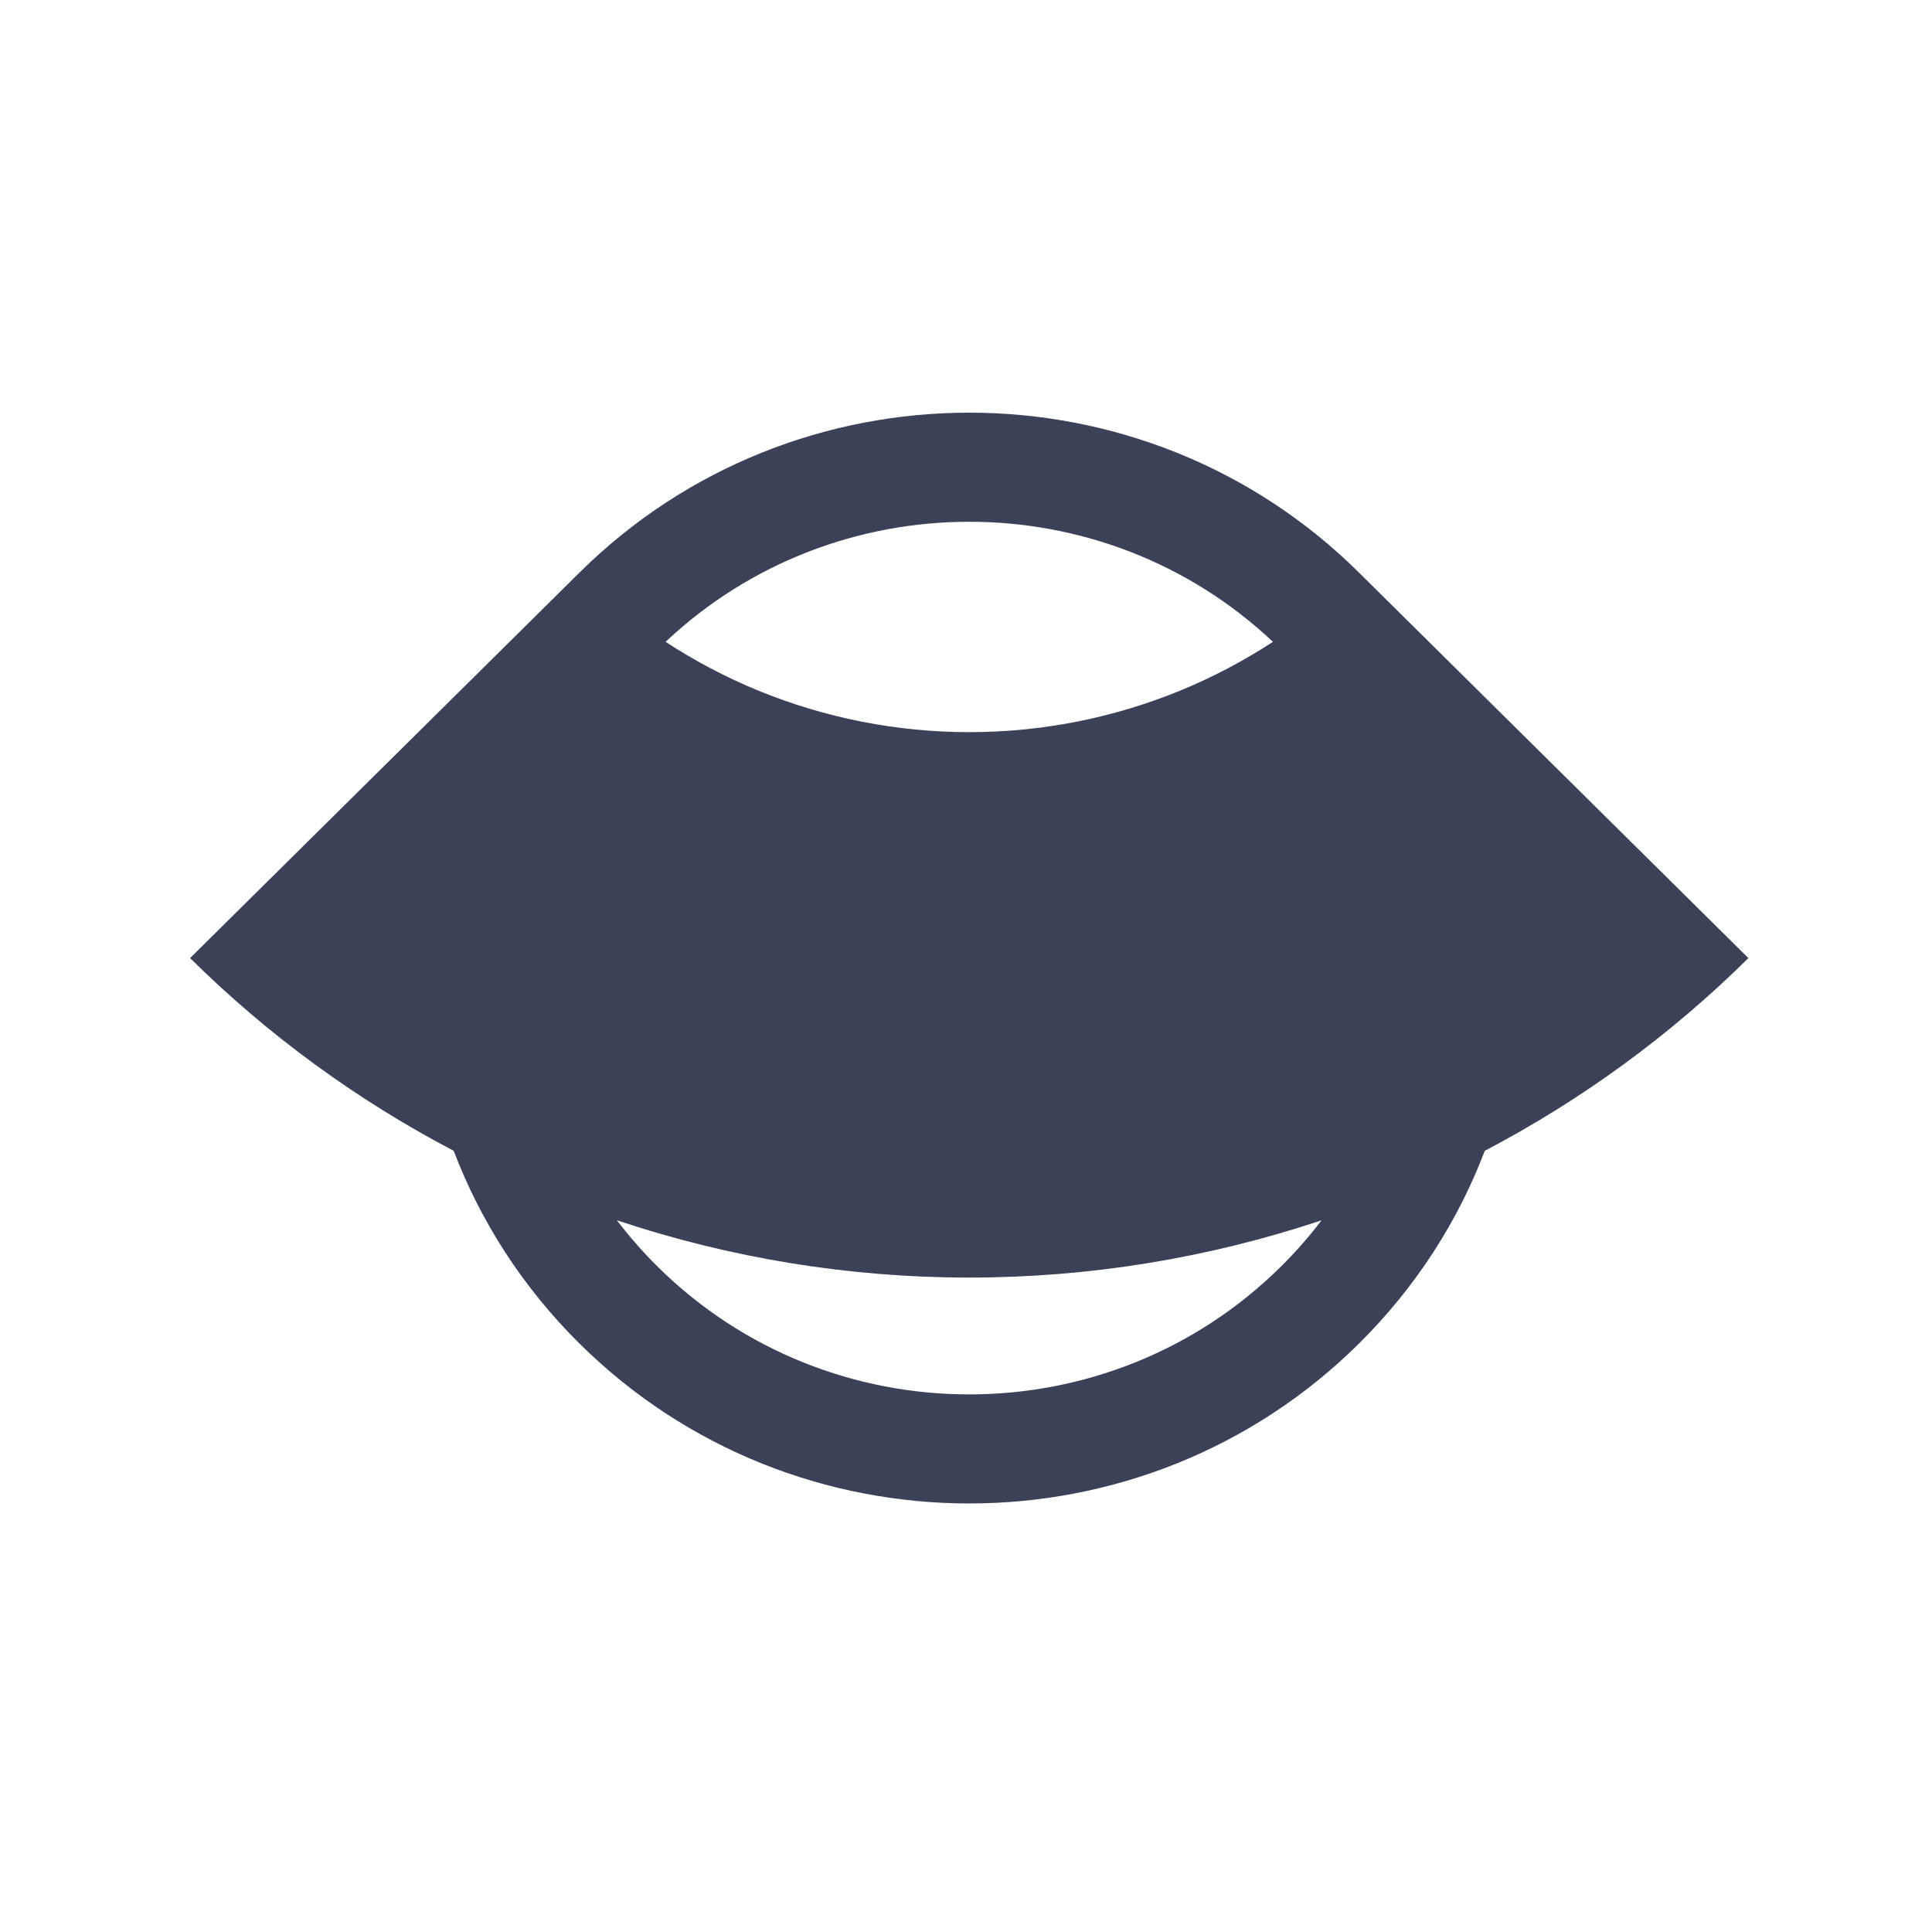 <svg width="52" height="52" viewBox="0 0 52 52" fill="none" xmlns="http://www.w3.org/2000/svg">
<g clip-path="url(#clip0_202_4449)">
<path fill-rule="evenodd" clip-rule="evenodd" d="M15.587 15.421L5.116 25.787C7.211 27.86 9.603 29.607 12.211 30.974C12.932 32.867 14.062 34.643 15.602 36.167C21.393 41.899 30.782 41.899 36.572 36.167C38.112 34.643 39.242 32.867 39.963 30.974C42.571 29.607 44.964 27.86 47.058 25.787L36.596 15.43C36.588 15.422 36.58 15.414 36.572 15.406C30.782 9.674 21.393 9.674 15.602 15.406C15.597 15.411 15.592 15.416 15.587 15.421ZM35.571 32.844C32.519 33.864 29.316 34.386 26.087 34.386C22.858 34.386 19.655 33.864 16.604 32.844C16.934 33.278 17.299 33.695 17.699 34.091C22.331 38.677 29.843 38.677 34.475 34.091C34.875 33.695 35.24 33.278 35.571 32.844ZM17.914 17.275C18.701 17.789 19.537 18.23 20.412 18.589C22.212 19.326 24.14 19.706 26.087 19.706C28.034 19.706 29.963 19.326 31.762 18.589C32.637 18.23 33.474 17.789 34.261 17.275C29.686 12.966 22.489 12.966 17.914 17.275Z" fill="#3B4158"/>
</g>
<defs>
<clipPath id="clip0_202_4449">
<rect width="41.942" height="29.359" fill="white" transform="translate(5.116 11.107)"/>
</clipPath>
</defs>
</svg>
